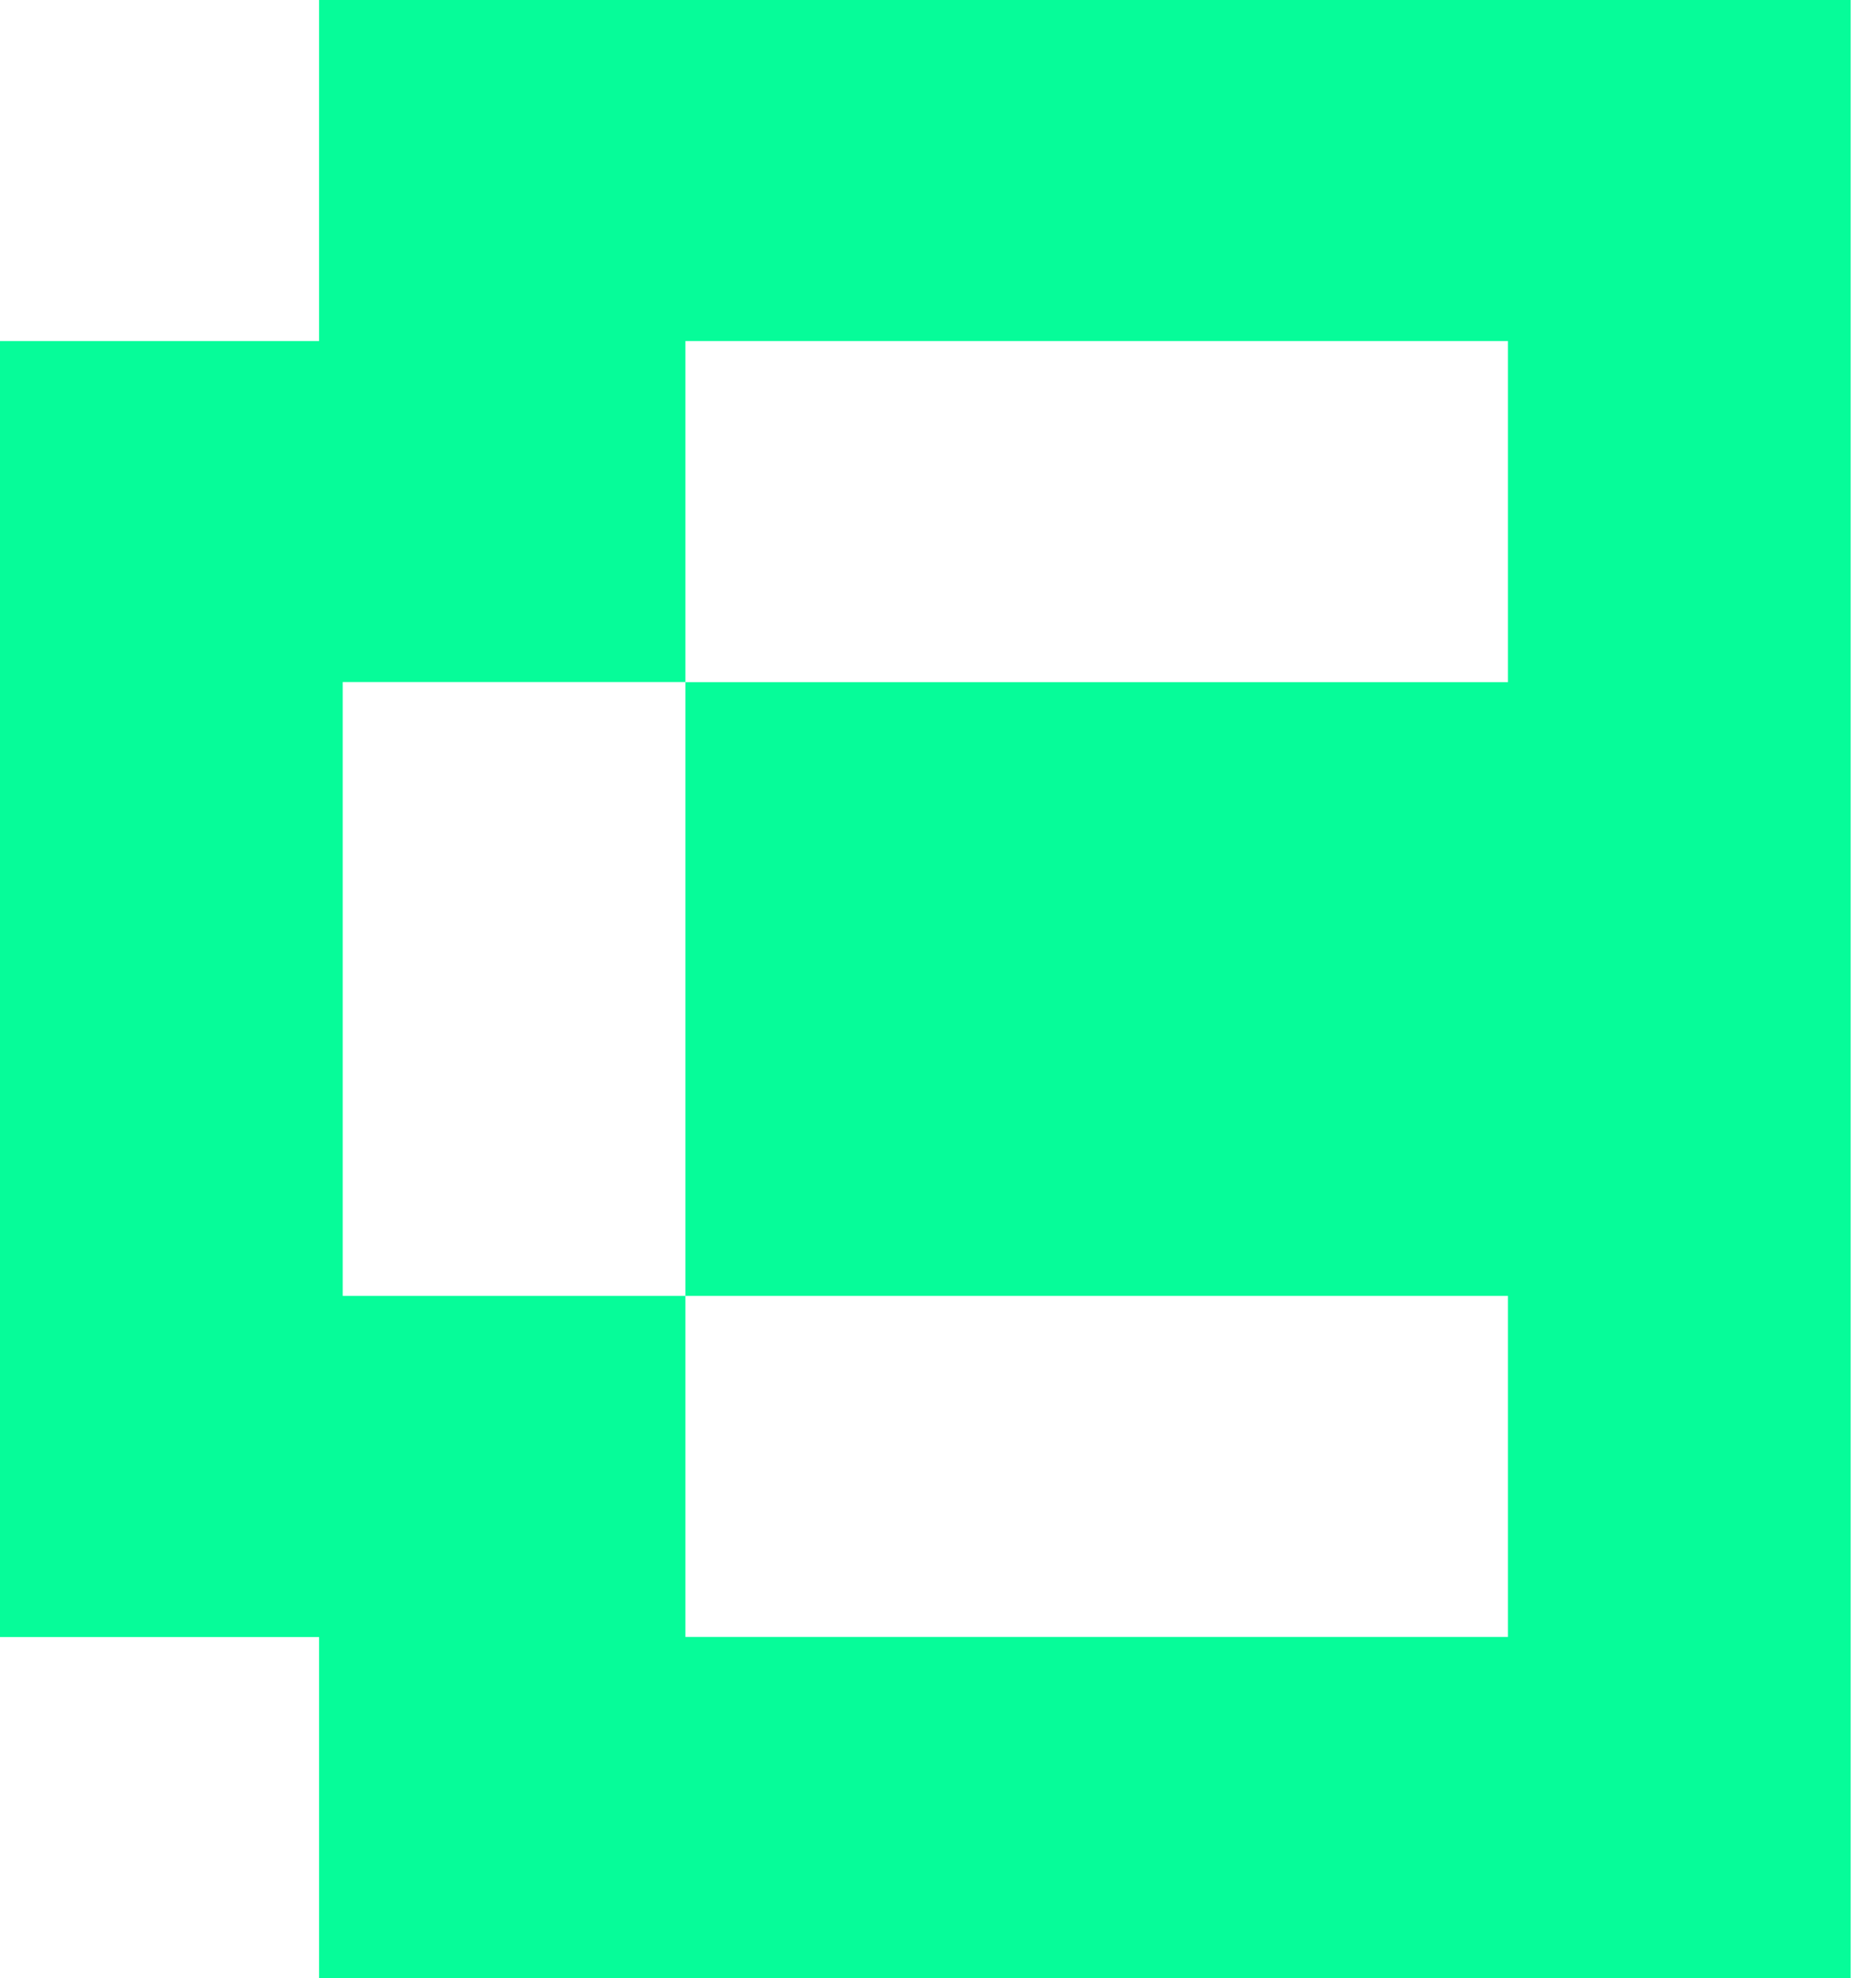 <?xml version="1.0"?>
<svg xmlns="http://www.w3.org/2000/svg" width="37" height="39" viewBox="0 0 37 39" fill="none">
<g clip-path="url(#clip0_1357_15261)">
<path fill-rule="evenodd" clip-rule="evenodd" d="M6.293 0V6.724H0V32.276H6.293V39H36.5V0H6.293ZM29.741 6.724H13.518V13.447H6.759V25.55H13.518V32.274H29.741V25.55H13.518V13.449H29.741V6.724Z" fill="#06FC99"/>
</g>
<defs>
<clipPath id="clip0_1357_15261">
<rect width="36.5" height="39" fill="white"/>
</clipPath>
</defs>
</svg>
